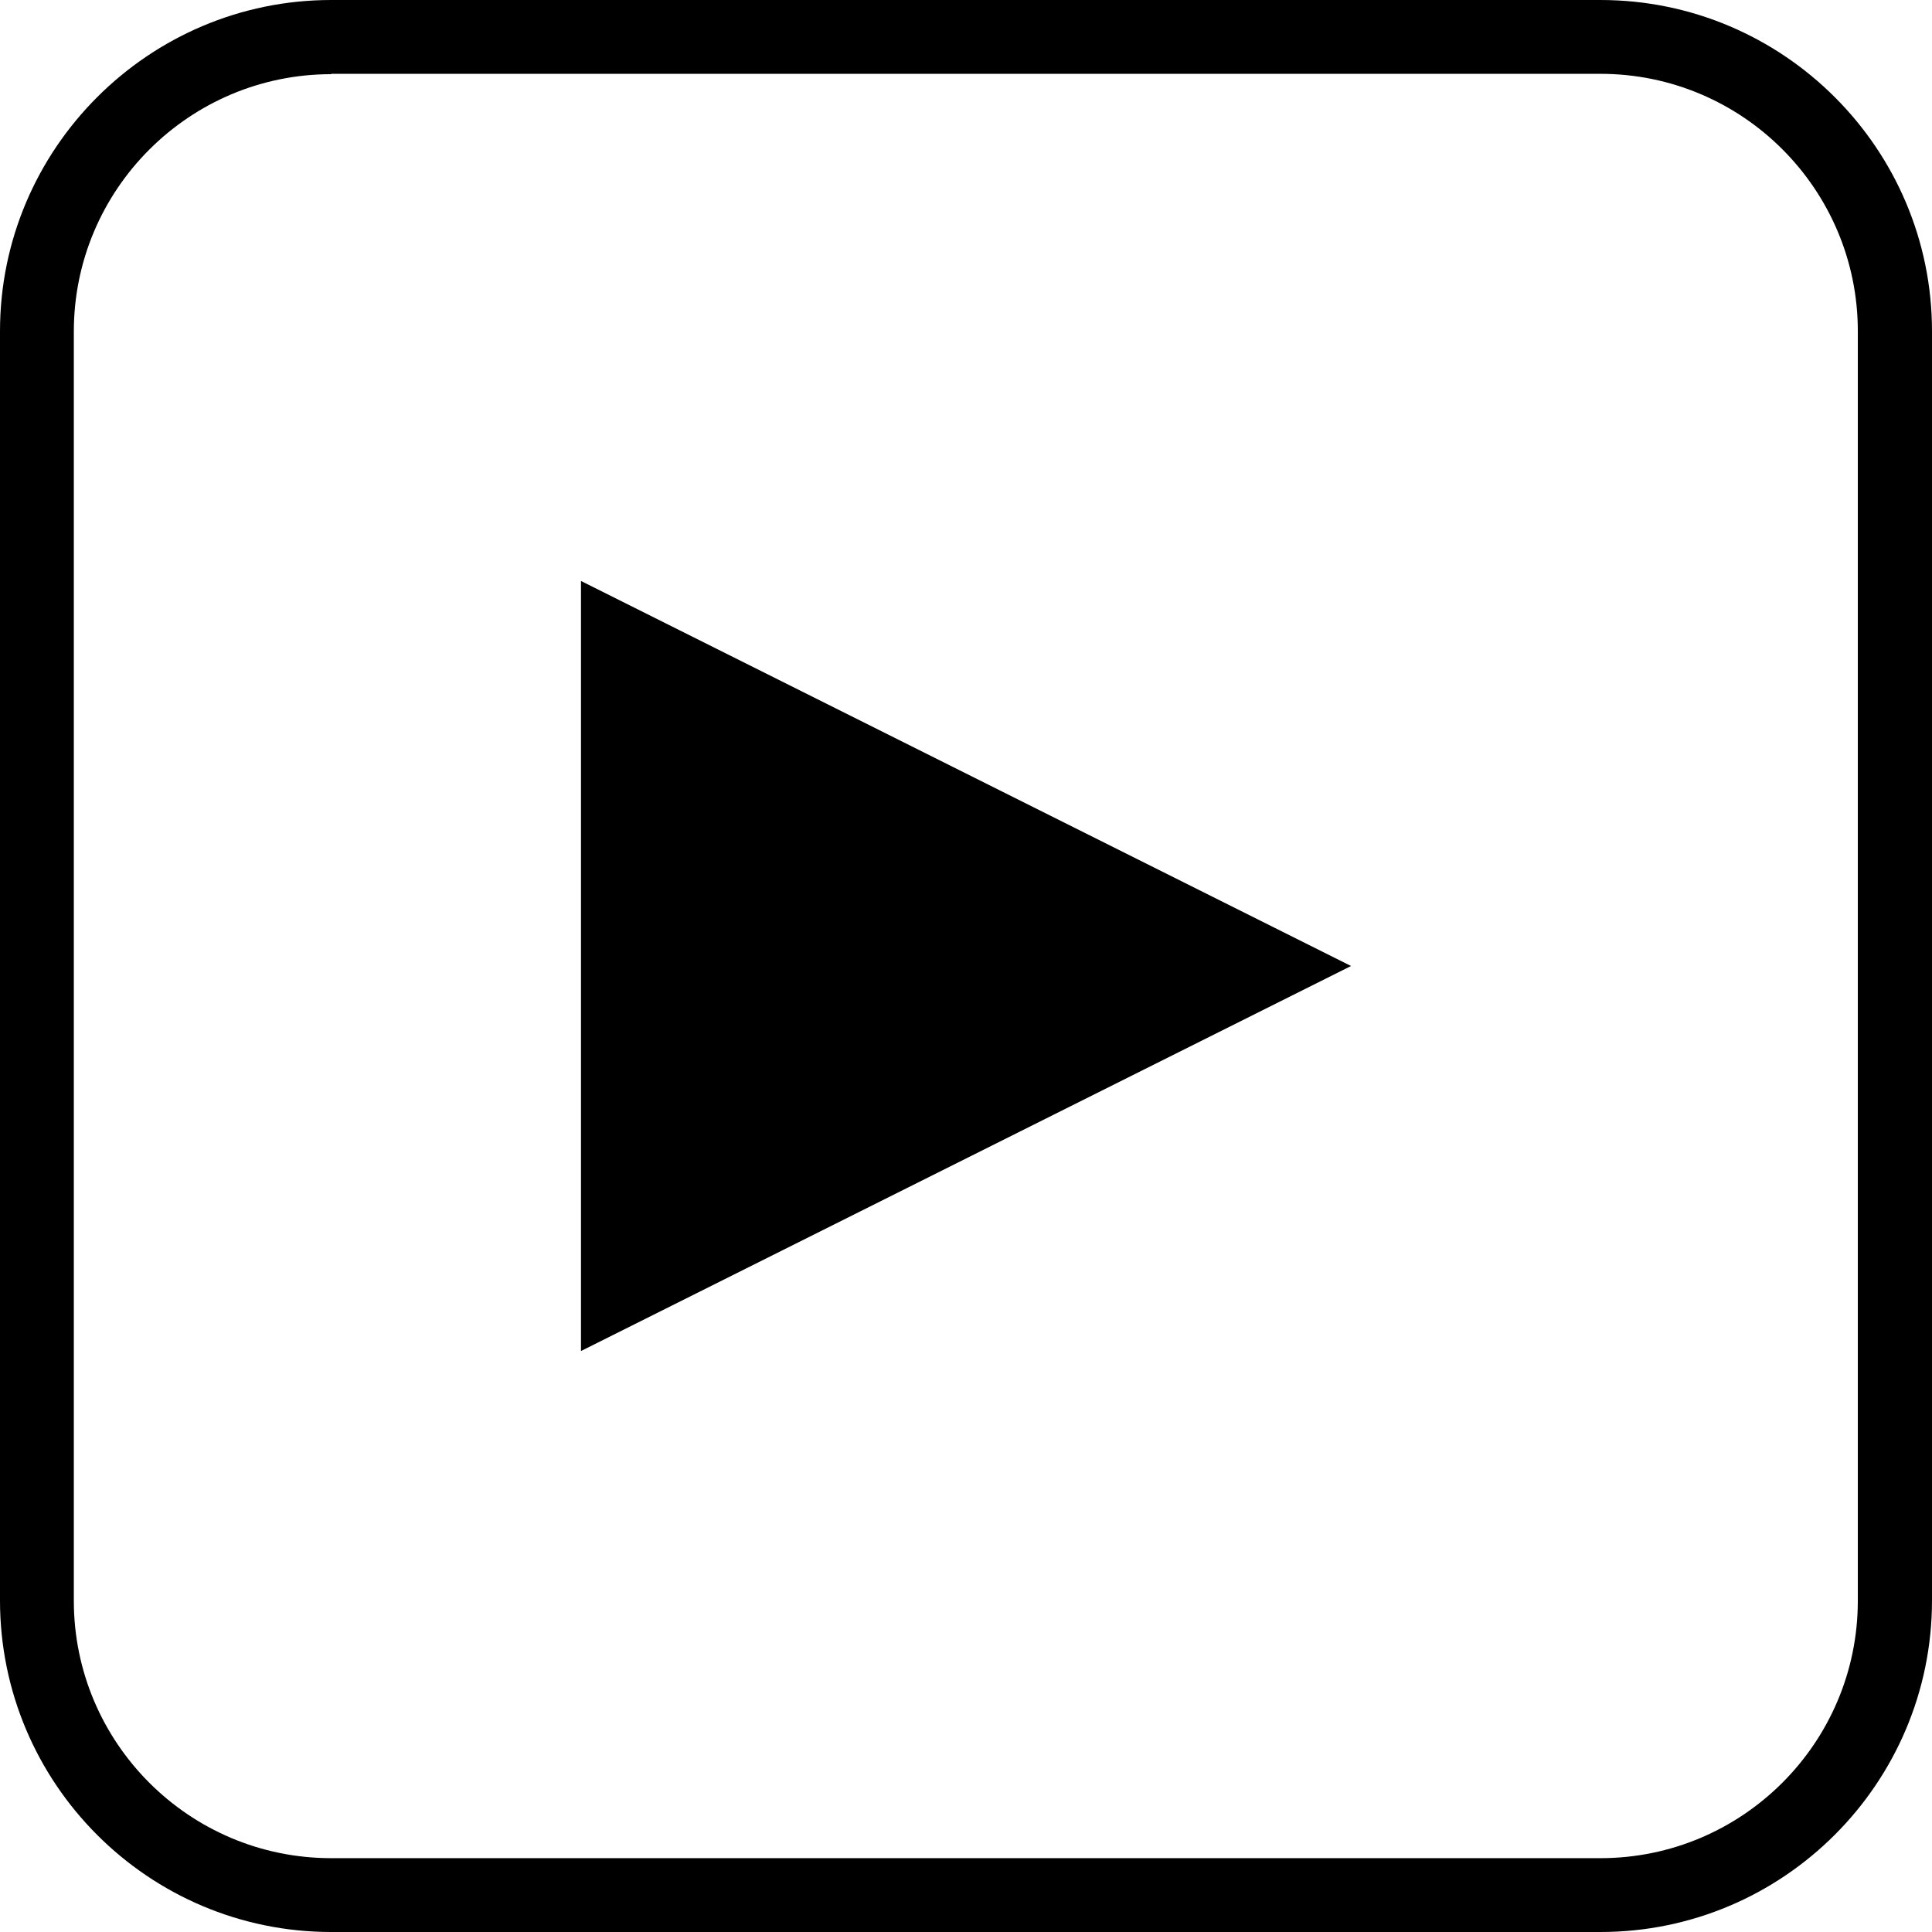 <?xml version="1.0" encoding="UTF-8"?>
<svg xmlns="http://www.w3.org/2000/svg" id="Warstwa_2" width="56" height="56" viewBox="0 0 56 56">
  <g id="Warstwa_2-2">
    <path d="M46.39,56H9.6c-5.3,0-9.6-4.31-9.6-9.61V9.6C0,4.31,4.31,0,9.6,0h36.79c5.3,0,9.61,4.31,9.61,9.6v36.79c0,5.3-4.31,9.61-9.61,9.61ZM9.6,2.15c-4.11,0-7.46,3.34-7.46,7.46v36.79c0,4.11,3.34,7.46,7.46,7.46h36.79c4.11,0,7.46-3.34,7.46-7.46V9.6c0-4.11-3.34-7.46-7.46-7.46H9.6Z"></path>
    <polygon points="16.84 16.84 16.84 39.16 39.16 28 16.84 16.84"></polygon>
  </g>
</svg>
